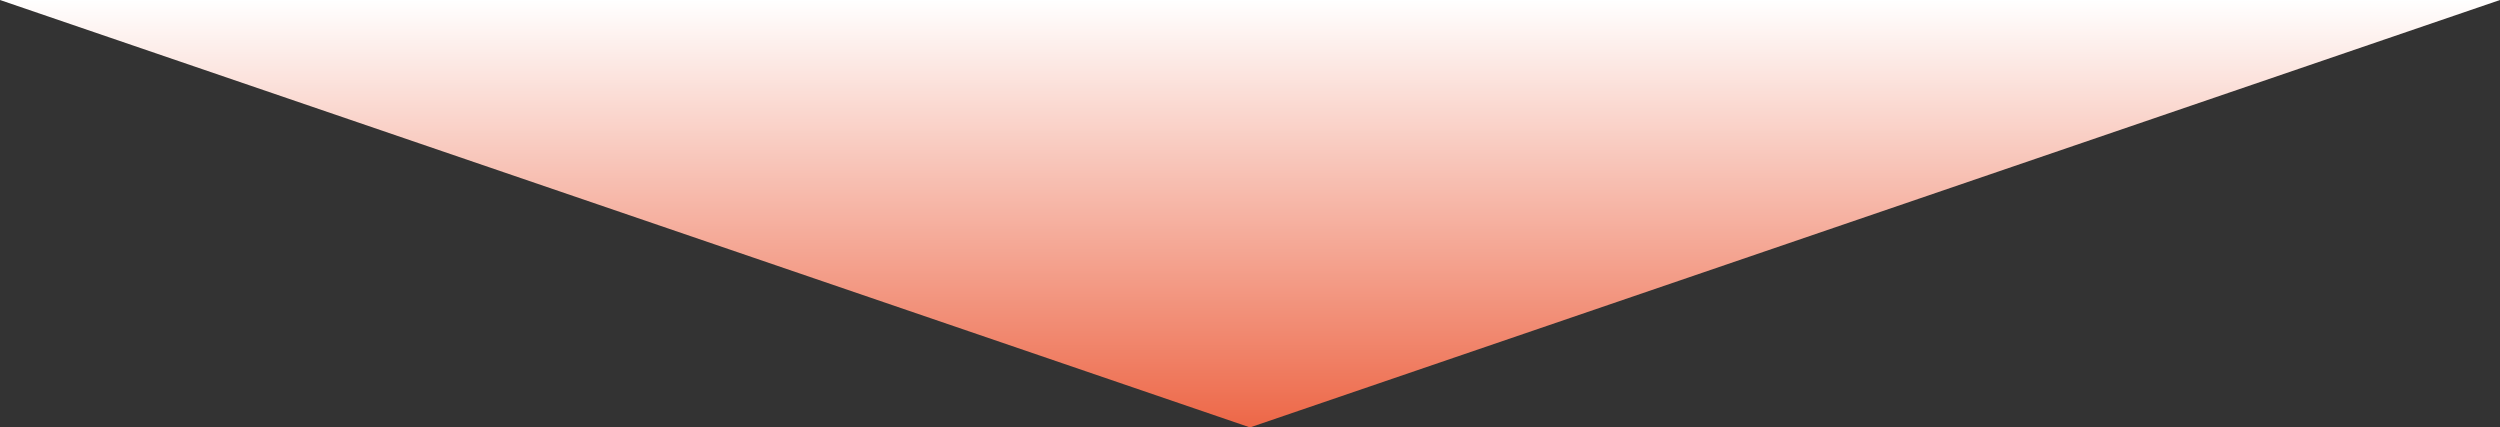<svg xmlns="http://www.w3.org/2000/svg" xmlns:xlink="http://www.w3.org/1999/xlink" width="310" height="53" viewBox="0 0 310 53">
  <rect x="0" y="0" width="310" height="53" fill="#333333" stroke="none"/>
  <defs>
    <linearGradient id="linear-gradient" x1="0.5" x2="0.5" y2="1" gradientUnits="objectBoundingBox">
      <stop offset="0" stop-color="#ed6747"/>
      <stop offset="1" stop-color="#fff"/>
    </linearGradient>
  </defs>
  <path id="about_arrow" d="M155,0,310,53H0Z" transform="translate(310 53) rotate(180)" fill="url(#linear-gradient)"/>
</svg>
